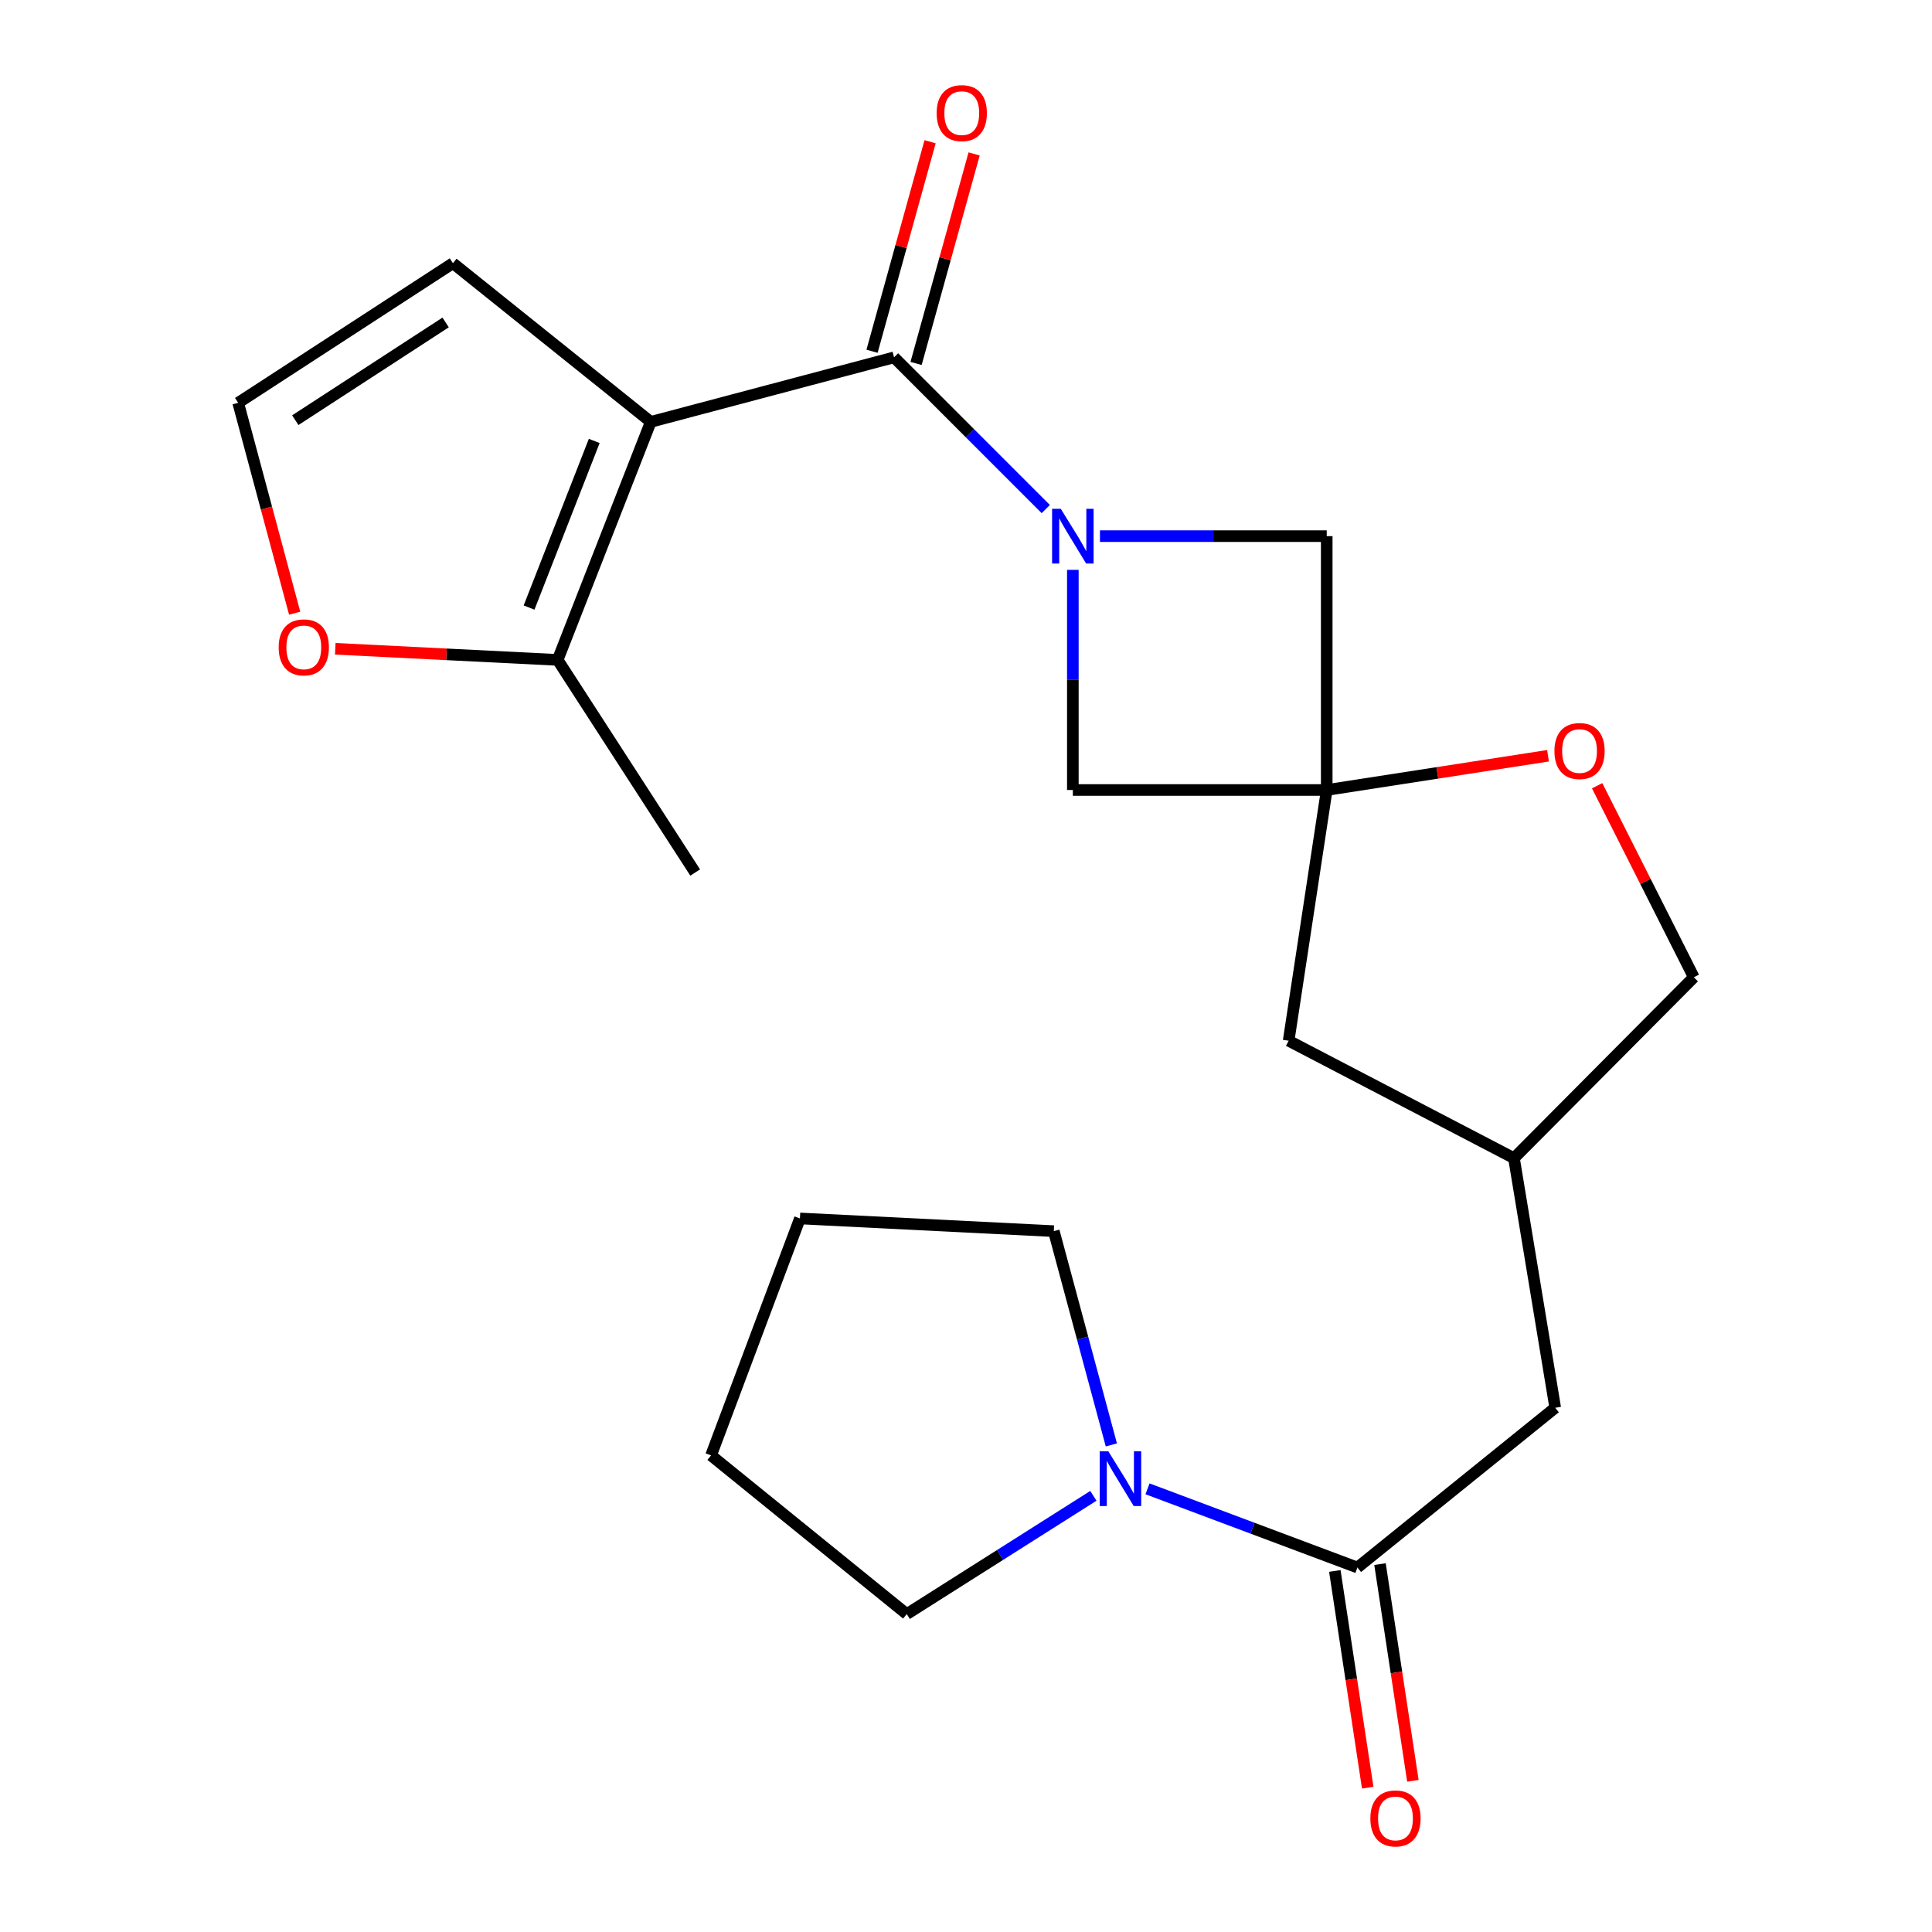 <?xml version='1.0' encoding='iso-8859-1'?>
<svg version='1.1' baseProfile='full'
              xmlns='http://www.w3.org/2000/svg'
                      xmlns:rdkit='http://www.rdkit.org/xml'
                      xmlns:xlink='http://www.w3.org/1999/xlink'
                  xml:space='preserve'
width='1000px' height='1000px' viewBox='0 0 1000 1000'>
<!-- END OF HEADER -->
<rect style='opacity:1.0;fill:#FFFFFF;stroke:none' width='1000' height='1000' x='0' y='0'> </rect>
<path class='bond-1' d='M 336.834,218.366 L 462.763,184.966' style='fill:none;fill-rule:evenodd;stroke:#000000;stroke-width:6px;stroke-linecap:butt;stroke-linejoin:miter;stroke-opacity:1' />
<path class='bond-4' d='M 336.834,218.366 L 288.639,341.562' style='fill:none;fill-rule:evenodd;stroke:#000000;stroke-width:6px;stroke-linecap:butt;stroke-linejoin:miter;stroke-opacity:1' />
<path class='bond-4' d='M 307.58,228.229 L 273.843,314.466' style='fill:none;fill-rule:evenodd;stroke:#000000;stroke-width:6px;stroke-linecap:butt;stroke-linejoin:miter;stroke-opacity:1' />
<path class='bond-9' d='M 336.834,218.366 L 234.439,136.232' style='fill:none;fill-rule:evenodd;stroke:#000000;stroke-width:6px;stroke-linecap:butt;stroke-linejoin:miter;stroke-opacity:1' />
<path class='bond-0' d='M 541.292,263.495 L 502.027,224.23' style='fill:none;fill-rule:evenodd;stroke:#0000FF;stroke-width:6px;stroke-linecap:butt;stroke-linejoin:miter;stroke-opacity:1' />
<path class='bond-0' d='M 502.027,224.23 L 462.763,184.966' style='fill:none;fill-rule:evenodd;stroke:#000000;stroke-width:6px;stroke-linecap:butt;stroke-linejoin:miter;stroke-opacity:1' />
<path class='bond-6' d='M 555.304,294.952 L 555.304,351.927' style='fill:none;fill-rule:evenodd;stroke:#0000FF;stroke-width:6px;stroke-linecap:butt;stroke-linejoin:miter;stroke-opacity:1' />
<path class='bond-6' d='M 555.304,351.927 L 555.304,408.901' style='fill:none;fill-rule:evenodd;stroke:#000000;stroke-width:6px;stroke-linecap:butt;stroke-linejoin:miter;stroke-opacity:1' />
<path class='bond-7' d='M 569.329,277.507 L 628.02,277.507' style='fill:none;fill-rule:evenodd;stroke:#0000FF;stroke-width:6px;stroke-linecap:butt;stroke-linejoin:miter;stroke-opacity:1' />
<path class='bond-7' d='M 628.02,277.507 L 686.711,277.507' style='fill:none;fill-rule:evenodd;stroke:#000000;stroke-width:6px;stroke-linecap:butt;stroke-linejoin:miter;stroke-opacity:1' />
<path class='bond-12' d='M 474.159,188.123 L 489.181,133.897' style='fill:none;fill-rule:evenodd;stroke:#000000;stroke-width:6px;stroke-linecap:butt;stroke-linejoin:miter;stroke-opacity:1' />
<path class='bond-12' d='M 489.181,133.897 L 504.204,79.671' style='fill:none;fill-rule:evenodd;stroke:#FF0000;stroke-width:6px;stroke-linecap:butt;stroke-linejoin:miter;stroke-opacity:1' />
<path class='bond-12' d='M 451.367,181.809 L 466.389,127.583' style='fill:none;fill-rule:evenodd;stroke:#000000;stroke-width:6px;stroke-linecap:butt;stroke-linejoin:miter;stroke-opacity:1' />
<path class='bond-12' d='M 466.389,127.583 L 481.411,73.357' style='fill:none;fill-rule:evenodd;stroke:#FF0000;stroke-width:6px;stroke-linecap:butt;stroke-linejoin:miter;stroke-opacity:1' />
<path class='bond-2' d='M 686.711,408.901 L 686.711,277.507' style='fill:none;fill-rule:evenodd;stroke:#000000;stroke-width:6px;stroke-linecap:butt;stroke-linejoin:miter;stroke-opacity:1' />
<path class='bond-8' d='M 686.711,408.901 L 743.984,400.039' style='fill:none;fill-rule:evenodd;stroke:#000000;stroke-width:6px;stroke-linecap:butt;stroke-linejoin:miter;stroke-opacity:1' />
<path class='bond-8' d='M 743.984,400.039 L 801.257,391.177' style='fill:none;fill-rule:evenodd;stroke:#FF0000;stroke-width:6px;stroke-linecap:butt;stroke-linejoin:miter;stroke-opacity:1' />
<path class='bond-15' d='M 686.711,408.901 L 667.002,538.68' style='fill:none;fill-rule:evenodd;stroke:#000000;stroke-width:6px;stroke-linecap:butt;stroke-linejoin:miter;stroke-opacity:1' />
<path class='bond-24' d='M 686.711,408.901 L 555.304,408.901' style='fill:none;fill-rule:evenodd;stroke:#000000;stroke-width:6px;stroke-linecap:butt;stroke-linejoin:miter;stroke-opacity:1' />
<path class='bond-3' d='M 702.597,811.349 L 804.98,728.663' style='fill:none;fill-rule:evenodd;stroke:#000000;stroke-width:6px;stroke-linecap:butt;stroke-linejoin:miter;stroke-opacity:1' />
<path class='bond-5' d='M 702.597,811.349 L 648.276,790.983' style='fill:none;fill-rule:evenodd;stroke:#000000;stroke-width:6px;stroke-linecap:butt;stroke-linejoin:miter;stroke-opacity:1' />
<path class='bond-5' d='M 648.276,790.983 L 593.955,770.616' style='fill:none;fill-rule:evenodd;stroke:#0000FF;stroke-width:6px;stroke-linecap:butt;stroke-linejoin:miter;stroke-opacity:1' />
<path class='bond-14' d='M 690.905,813.124 L 699.418,869.212' style='fill:none;fill-rule:evenodd;stroke:#000000;stroke-width:6px;stroke-linecap:butt;stroke-linejoin:miter;stroke-opacity:1' />
<path class='bond-14' d='M 699.418,869.212 L 707.93,925.3' style='fill:none;fill-rule:evenodd;stroke:#FF0000;stroke-width:6px;stroke-linecap:butt;stroke-linejoin:miter;stroke-opacity:1' />
<path class='bond-14' d='M 714.289,809.575 L 722.801,865.663' style='fill:none;fill-rule:evenodd;stroke:#000000;stroke-width:6px;stroke-linecap:butt;stroke-linejoin:miter;stroke-opacity:1' />
<path class='bond-14' d='M 722.801,865.663 L 731.313,921.752' style='fill:none;fill-rule:evenodd;stroke:#FF0000;stroke-width:6px;stroke-linecap:butt;stroke-linejoin:miter;stroke-opacity:1' />
<path class='bond-10' d='M 288.639,341.562 L 231.086,338.684' style='fill:none;fill-rule:evenodd;stroke:#000000;stroke-width:6px;stroke-linecap:butt;stroke-linejoin:miter;stroke-opacity:1' />
<path class='bond-10' d='M 231.086,338.684 L 173.533,335.806' style='fill:none;fill-rule:evenodd;stroke:#FF0000;stroke-width:6px;stroke-linecap:butt;stroke-linejoin:miter;stroke-opacity:1' />
<path class='bond-20' d='M 288.639,341.562 L 359.828,451.618' style='fill:none;fill-rule:evenodd;stroke:#000000;stroke-width:6px;stroke-linecap:butt;stroke-linejoin:miter;stroke-opacity:1' />
<path class='bond-18' d='M 565.927,774.241 L 517.63,804.844' style='fill:none;fill-rule:evenodd;stroke:#0000FF;stroke-width:6px;stroke-linecap:butt;stroke-linejoin:miter;stroke-opacity:1' />
<path class='bond-18' d='M 517.63,804.844 L 469.333,835.447' style='fill:none;fill-rule:evenodd;stroke:#000000;stroke-width:6px;stroke-linecap:butt;stroke-linejoin:miter;stroke-opacity:1' />
<path class='bond-19' d='M 575.235,747.884 L 560.342,692.561' style='fill:none;fill-rule:evenodd;stroke:#0000FF;stroke-width:6px;stroke-linecap:butt;stroke-linejoin:miter;stroke-opacity:1' />
<path class='bond-19' d='M 560.342,692.561 L 545.449,637.239' style='fill:none;fill-rule:evenodd;stroke:#000000;stroke-width:6px;stroke-linecap:butt;stroke-linejoin:miter;stroke-opacity:1' />
<path class='bond-17' d='M 826.675,406.695 L 851.698,456.263' style='fill:none;fill-rule:evenodd;stroke:#FF0000;stroke-width:6px;stroke-linecap:butt;stroke-linejoin:miter;stroke-opacity:1' />
<path class='bond-17' d='M 851.698,456.263 L 876.721,505.831' style='fill:none;fill-rule:evenodd;stroke:#000000;stroke-width:6px;stroke-linecap:butt;stroke-linejoin:miter;stroke-opacity:1' />
<path class='bond-11' d='M 234.439,136.232 L 123.279,208.499' style='fill:none;fill-rule:evenodd;stroke:#000000;stroke-width:6px;stroke-linecap:butt;stroke-linejoin:miter;stroke-opacity:1' />
<path class='bond-11' d='M 230.656,166.901 L 152.844,217.487' style='fill:none;fill-rule:evenodd;stroke:#000000;stroke-width:6px;stroke-linecap:butt;stroke-linejoin:miter;stroke-opacity:1' />
<path class='bond-23' d='M 152.52,317.398 L 137.9,262.948' style='fill:none;fill-rule:evenodd;stroke:#FF0000;stroke-width:6px;stroke-linecap:butt;stroke-linejoin:miter;stroke-opacity:1' />
<path class='bond-23' d='M 137.9,262.948 L 123.279,208.499' style='fill:none;fill-rule:evenodd;stroke:#000000;stroke-width:6px;stroke-linecap:butt;stroke-linejoin:miter;stroke-opacity:1' />
<path class='bond-13' d='M 804.98,728.663 L 783.628,599.463' style='fill:none;fill-rule:evenodd;stroke:#000000;stroke-width:6px;stroke-linecap:butt;stroke-linejoin:miter;stroke-opacity:1' />
<path class='bond-16' d='M 667.002,538.68 L 783.628,599.463' style='fill:none;fill-rule:evenodd;stroke:#000000;stroke-width:6px;stroke-linecap:butt;stroke-linejoin:miter;stroke-opacity:1' />
<path class='bond-25' d='M 783.628,599.463 L 876.721,505.831' style='fill:none;fill-rule:evenodd;stroke:#000000;stroke-width:6px;stroke-linecap:butt;stroke-linejoin:miter;stroke-opacity:1' />
<path class='bond-21' d='M 469.333,835.447 L 368.041,753.312' style='fill:none;fill-rule:evenodd;stroke:#000000;stroke-width:6px;stroke-linecap:butt;stroke-linejoin:miter;stroke-opacity:1' />
<path class='bond-22' d='M 545.449,637.239 L 414.042,630.669' style='fill:none;fill-rule:evenodd;stroke:#000000;stroke-width:6px;stroke-linecap:butt;stroke-linejoin:miter;stroke-opacity:1' />
<path class='bond-26' d='M 368.041,753.312 L 414.042,630.669' style='fill:none;fill-rule:evenodd;stroke:#000000;stroke-width:6px;stroke-linecap:butt;stroke-linejoin:miter;stroke-opacity:1' />
<path  class='atom-1' d='M 549.044 263.347
L 558.324 278.347
Q 559.244 279.827, 560.724 282.507
Q 562.204 285.187, 562.284 285.347
L 562.284 263.347
L 566.044 263.347
L 566.044 291.667
L 562.164 291.667
L 552.204 275.267
Q 551.044 273.347, 549.804 271.147
Q 548.604 268.947, 548.244 268.267
L 548.244 291.667
L 544.564 291.667
L 544.564 263.347
L 549.044 263.347
' fill='#0000FF'/>
<path  class='atom-6' d='M 573.68 751.201
L 582.96 766.201
Q 583.88 767.681, 585.36 770.361
Q 586.84 773.041, 586.92 773.201
L 586.92 751.201
L 590.68 751.201
L 590.68 779.521
L 586.8 779.521
L 576.84 763.121
Q 575.68 761.201, 574.44 759.001
Q 573.24 756.801, 572.88 756.121
L 572.88 779.521
L 569.2 779.521
L 569.2 751.201
L 573.68 751.201
' fill='#0000FF'/>
<path  class='atom-9' d='M 804.567 388.733
Q 804.567 381.933, 807.927 378.133
Q 811.287 374.333, 817.567 374.333
Q 823.847 374.333, 827.207 378.133
Q 830.567 381.933, 830.567 388.733
Q 830.567 395.613, 827.167 399.533
Q 823.767 403.413, 817.567 403.413
Q 811.327 403.413, 807.927 399.533
Q 804.567 395.653, 804.567 388.733
M 817.567 400.213
Q 821.887 400.213, 824.207 397.333
Q 826.567 394.413, 826.567 388.733
Q 826.567 383.173, 824.207 380.373
Q 821.887 377.533, 817.567 377.533
Q 813.247 377.533, 810.887 380.333
Q 808.567 383.133, 808.567 388.733
Q 808.567 394.453, 810.887 397.333
Q 813.247 400.213, 817.567 400.213
' fill='#FF0000'/>
<path  class='atom-11' d='M 144.245 335.072
Q 144.245 328.272, 147.605 324.472
Q 150.965 320.672, 157.245 320.672
Q 163.525 320.672, 166.885 324.472
Q 170.245 328.272, 170.245 335.072
Q 170.245 341.952, 166.845 345.872
Q 163.445 349.752, 157.245 349.752
Q 151.005 349.752, 147.605 345.872
Q 144.245 341.992, 144.245 335.072
M 157.245 346.552
Q 161.565 346.552, 163.885 343.672
Q 166.245 340.752, 166.245 335.072
Q 166.245 329.512, 163.885 326.712
Q 161.565 323.872, 157.245 323.872
Q 152.925 323.872, 150.565 326.672
Q 148.245 329.472, 148.245 335.072
Q 148.245 340.792, 150.565 343.672
Q 152.925 346.552, 157.245 346.552
' fill='#FF0000'/>
<path  class='atom-13' d='M 484.806 58.552
Q 484.806 51.752, 488.166 47.952
Q 491.526 44.152, 497.806 44.152
Q 504.086 44.152, 507.446 47.952
Q 510.806 51.752, 510.806 58.552
Q 510.806 65.432, 507.406 69.352
Q 504.006 73.232, 497.806 73.232
Q 491.566 73.232, 488.166 69.352
Q 484.806 65.472, 484.806 58.552
M 497.806 70.032
Q 502.126 70.032, 504.446 67.152
Q 506.806 64.232, 506.806 58.552
Q 506.806 52.992, 504.446 50.192
Q 502.126 47.352, 497.806 47.352
Q 493.486 47.352, 491.126 50.152
Q 488.806 52.952, 488.806 58.552
Q 488.806 64.272, 491.126 67.152
Q 493.486 70.032, 497.806 70.032
' fill='#FF0000'/>
<path  class='atom-15' d='M 709.293 941.208
Q 709.293 934.408, 712.653 930.608
Q 716.013 926.808, 722.293 926.808
Q 728.573 926.808, 731.933 930.608
Q 735.293 934.408, 735.293 941.208
Q 735.293 948.088, 731.893 952.008
Q 728.493 955.888, 722.293 955.888
Q 716.053 955.888, 712.653 952.008
Q 709.293 948.128, 709.293 941.208
M 722.293 952.688
Q 726.613 952.688, 728.933 949.808
Q 731.293 946.888, 731.293 941.208
Q 731.293 935.648, 728.933 932.848
Q 726.613 930.008, 722.293 930.008
Q 717.973 930.008, 715.613 932.808
Q 713.293 935.608, 713.293 941.208
Q 713.293 946.928, 715.613 949.808
Q 717.973 952.688, 722.293 952.688
' fill='#FF0000'/>
</svg>
